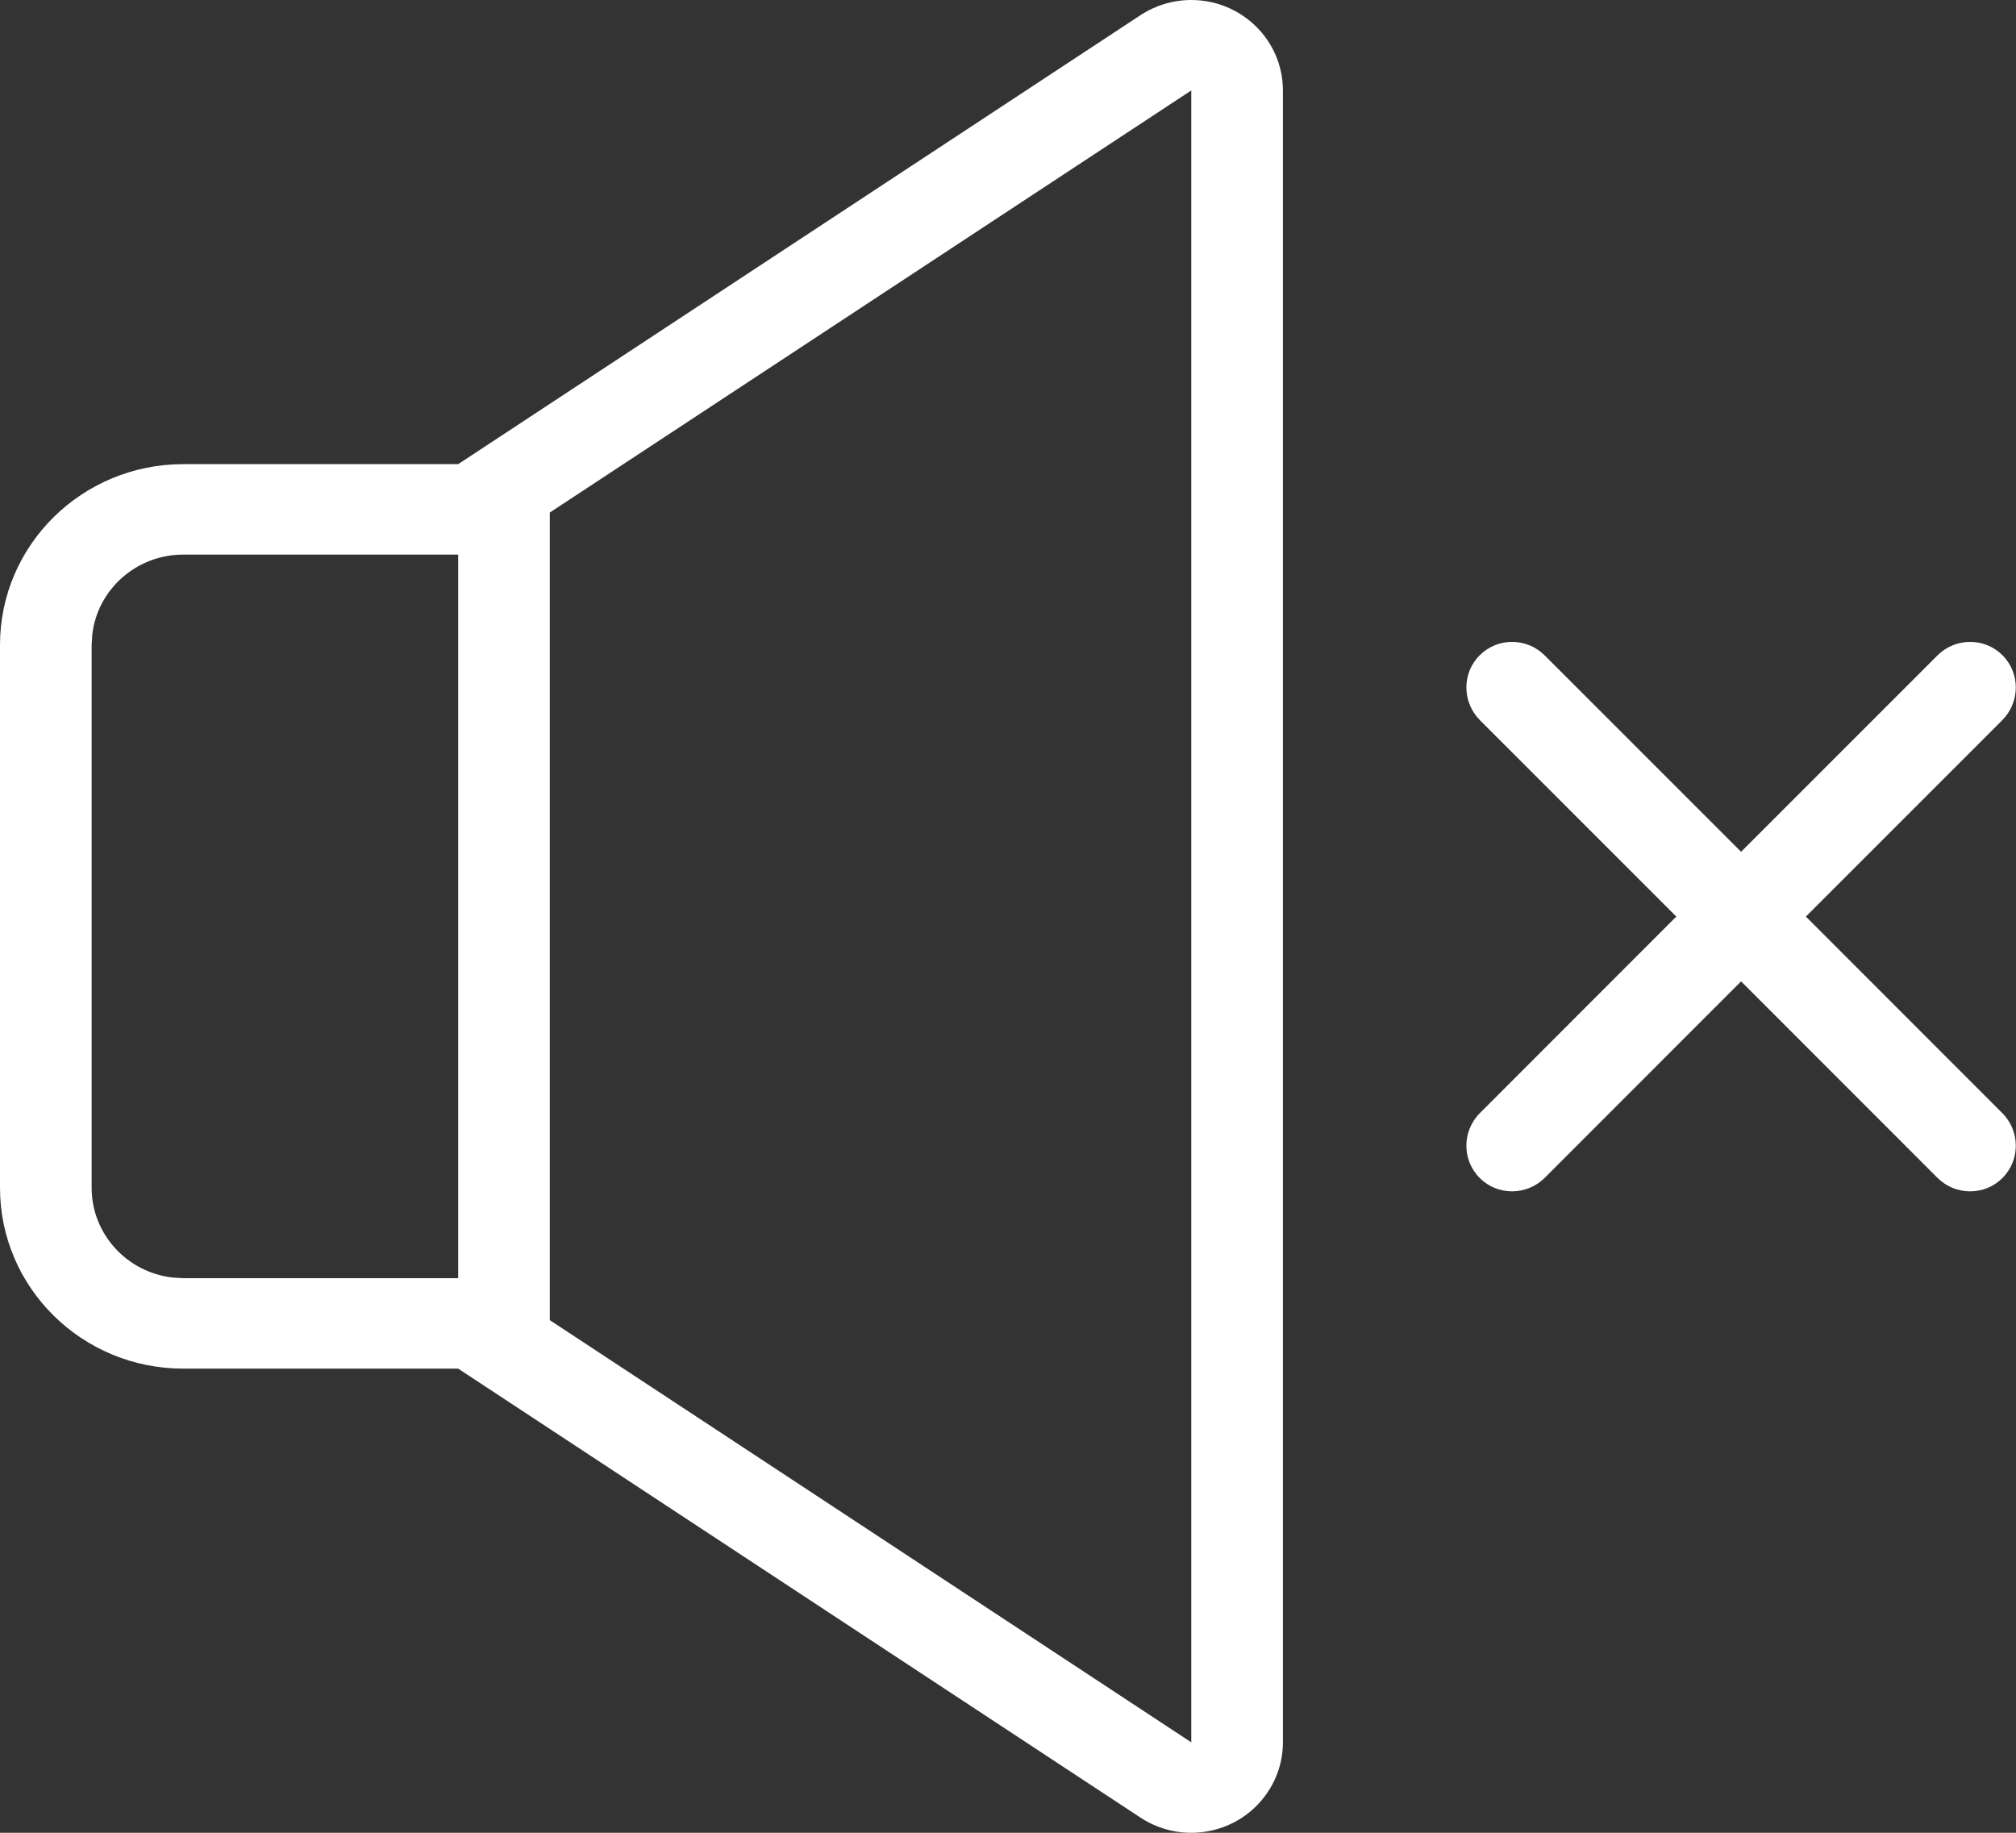 <svg width="22" height="20" viewBox="0 0 22 20" fill="none" xmlns="http://www.w3.org/2000/svg">
<rect x="0" y="0" width="22" height="20" fill="#333333" stroke="none"/>
<path fill-rule="evenodd" clip-rule="evenodd" d="M12.445 0.166C12.61 0.058 12.803 0 13 0C13.552 0 14 0.442 14 0.987V19.013C14 19.208 13.942 19.398 13.832 19.56C13.526 20.014 12.905 20.137 12.445 19.834L5 14.935H2C0.895 14.935 0 14.051 0 12.961V7.039C0 5.949 0.895 5.065 2 5.065H5L12.445 0.166ZM5 6.052V13.948H2L1.883 13.941C1.386 13.884 1 13.467 1 12.961V7.039L1.007 6.924C1.064 6.433 1.487 6.052 2 6.052H5ZM13 19.013L6 14.406V5.593L13 0.987V19.013ZM16.858 12.852C16.661 13.049 16.343 13.05 16.148 12.855C15.952 12.659 15.954 12.341 16.151 12.145L18.293 10.002L16.151 7.86C15.954 7.663 15.952 7.345 16.148 7.15C16.343 6.955 16.661 6.956 16.858 7.153L19 9.295L21.142 7.153C21.339 6.956 21.657 6.955 21.852 7.15C22.048 7.345 22.046 7.663 21.849 7.86L19.707 10.002L21.849 12.145C22.046 12.341 22.048 12.659 21.852 12.855C21.657 13.05 21.339 13.049 21.142 12.852L19 10.709L16.858 12.852Z" fill="white"/>
</svg>
